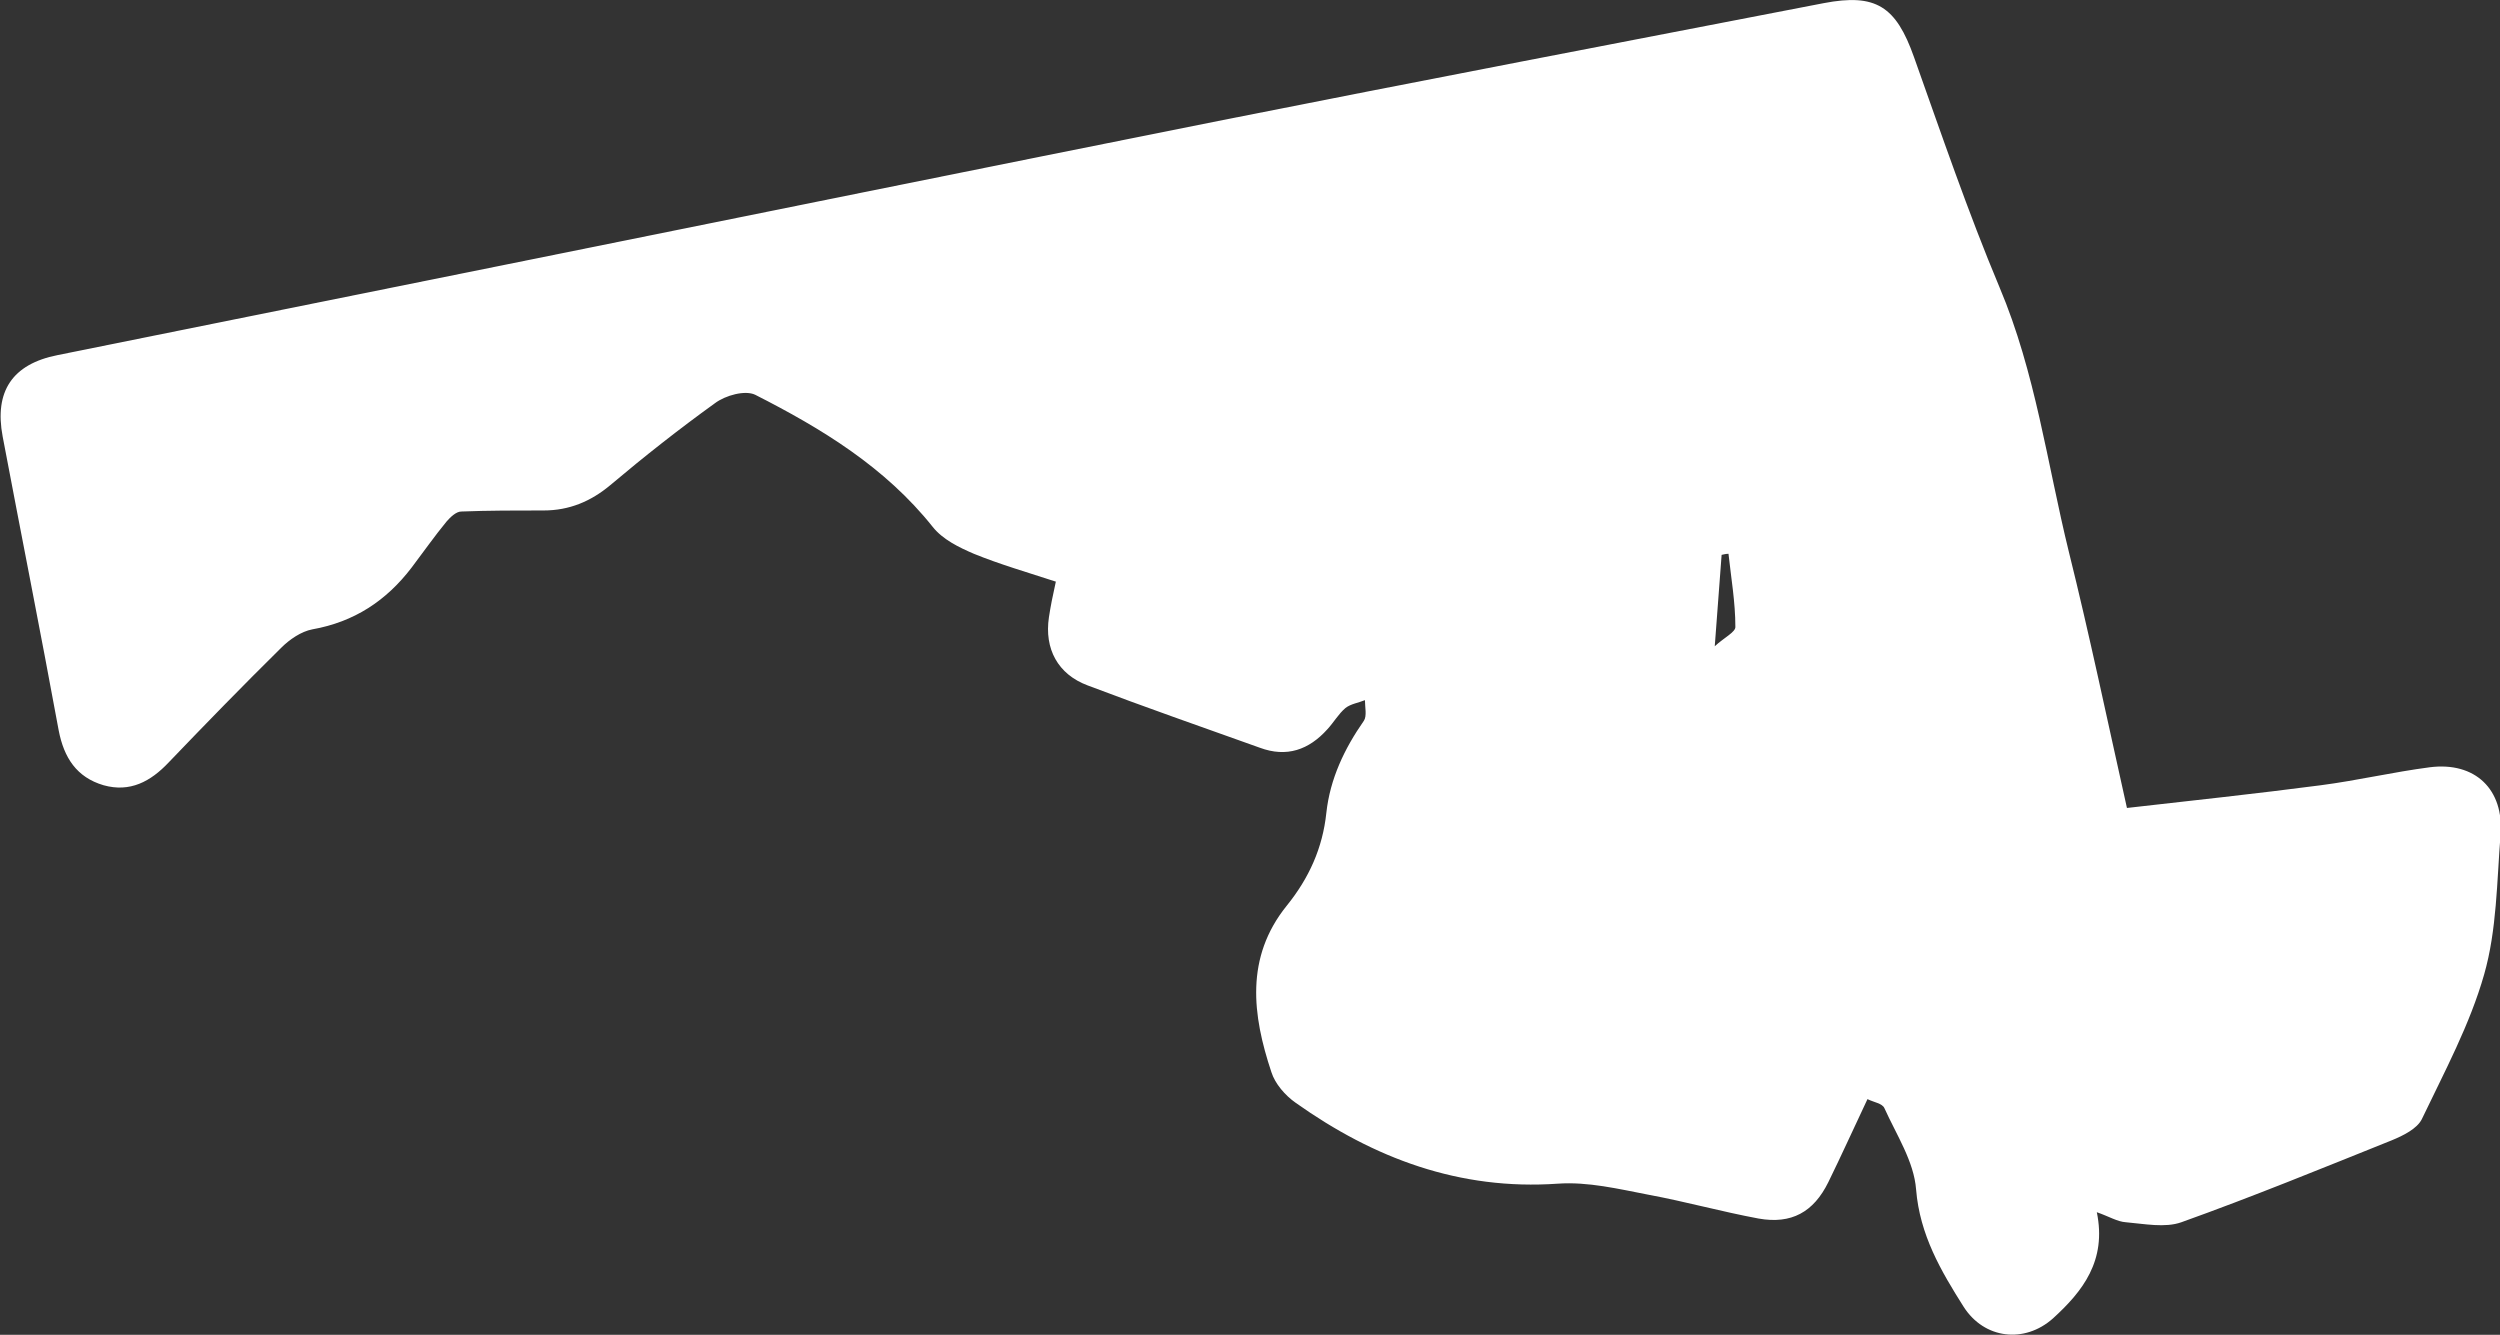 <?xml version="1.0" encoding="UTF-8"?>
<svg id="Layer_2" data-name="Layer 2" xmlns="http://www.w3.org/2000/svg" viewBox="0 0 47.31 25.26">
  <rect x="0" y="0" width="47.31" height="25.26" fill="#333333" stroke="none"/>
  <defs>
    <style>
      .cls-1 {
        fill: #fff;
      }
    </style>
  </defs>
  <g id="Layer_1-2" data-name="Layer 1">
    <path class="cls-1" d="M19.99,11.01c-.55-.18-1.07-.33-1.56-.53-.28-.12-.59-.27-.78-.51-.9-1.13-2.1-1.86-3.36-2.5-.19-.09-.56,.01-.76,.16-.68,.49-1.34,1.01-1.98,1.55-.37,.31-.78,.48-1.26,.48-.52,0-1.04,0-1.56,.02-.1,0-.21,.11-.28,.19-.23,.28-.44,.58-.66,.87-.48,.63-1.09,1.03-1.88,1.17-.21,.04-.43,.19-.59,.35-.72,.71-1.43,1.44-2.13,2.17-.34,.36-.73,.57-1.23,.43-.51-.15-.75-.52-.85-1.04-.34-1.85-.71-3.71-1.06-5.56-.16-.85,.18-1.37,1.04-1.54,2.82-.57,5.64-1.14,8.47-1.71,4.5-.91,8.99-1.82,13.49-2.72,3.82-.76,7.64-1.49,11.46-2.23,.99-.19,1.37,.06,1.71,1.02,.52,1.46,1.02,2.93,1.62,4.36,.68,1.61,.9,3.33,1.31,5,.39,1.57,.72,3.15,1.1,4.85,1.23-.14,2.45-.27,3.67-.43,.69-.09,1.37-.25,2.06-.34,.86-.11,1.41,.42,1.34,1.28-.07,.88-.07,1.8-.31,2.64-.27,.95-.75,1.84-1.18,2.74-.09,.18-.35,.31-.57,.4-1.32,.53-2.64,1.07-3.98,1.55-.31,.11-.7,.03-1.05,0-.16-.01-.32-.11-.55-.19,.19,.92-.27,1.5-.83,2.01-.54,.48-1.3,.39-1.69-.22-.43-.68-.83-1.36-.9-2.22-.04-.53-.37-1.03-.6-1.54-.04-.09-.2-.11-.32-.17-.26,.55-.49,1.06-.74,1.57-.28,.57-.7,.8-1.32,.69-.7-.13-1.38-.32-2.08-.45-.57-.11-1.15-.25-1.72-.21-1.86,.13-3.48-.48-4.96-1.53-.2-.14-.39-.36-.46-.58-.36-1.08-.5-2.17,.29-3.15,.42-.52,.68-1.09,.75-1.76,.07-.64,.34-1.21,.71-1.74,.06-.09,.02-.26,.02-.39-.12,.05-.27,.07-.37,.15-.13,.11-.22,.27-.34,.4-.35,.39-.77,.54-1.28,.35-1.09-.39-2.18-.77-3.26-1.18-.56-.21-.82-.69-.73-1.29,.03-.2,.07-.4,.13-.67Zm12.46,1.22c.17-.16,.4-.27,.39-.37,0-.46-.08-.92-.13-1.38-.04,0-.09,.01-.13,.02-.04,.54-.08,1.07-.13,1.73Z"/>
  </g>
</svg>